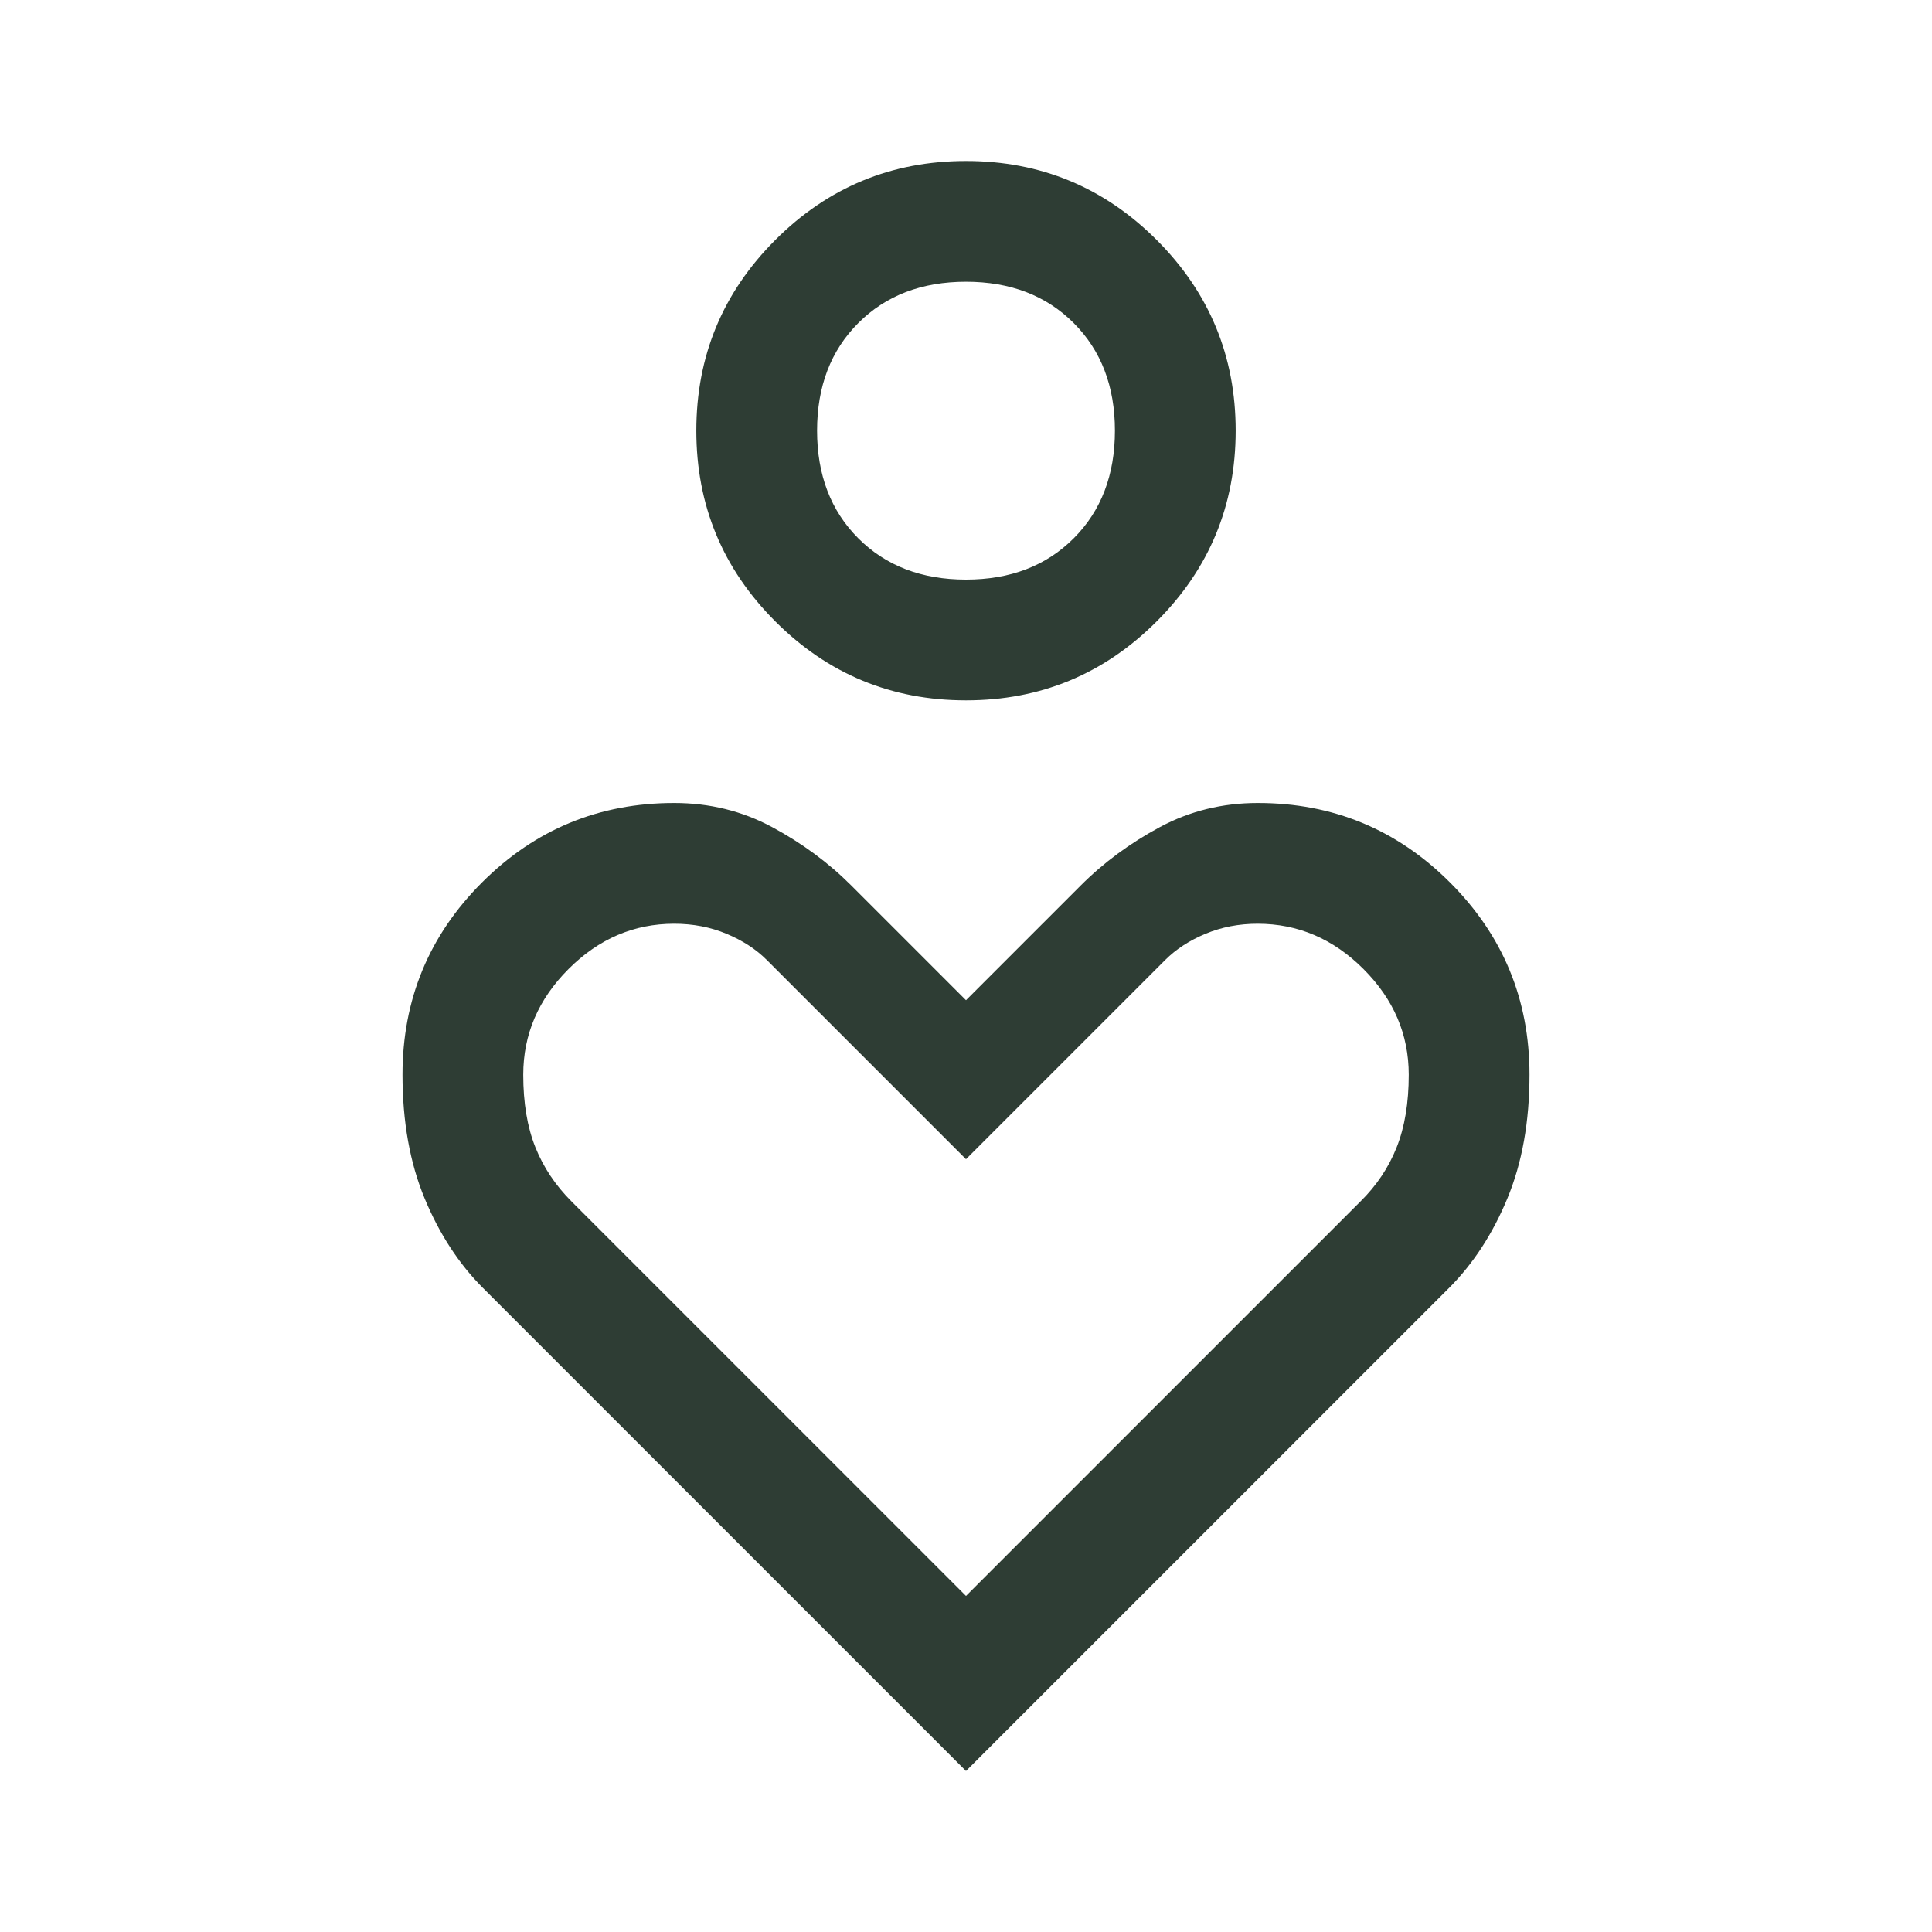 <svg fill="#2E3D34" width="48px" viewBox="0 -960 960 960" height="48px" xmlns="http://www.w3.org/2000/svg"><path d="M480-612q-55.51 0-94.76-39.24Q346-690.49 346-746q0-55.51 39.24-94.76Q424.49-880 480-880q55.51 0 94.76 39.24Q614-801.51 614-746q0 55.51-39.24 94.76Q535.51-612 480-612Zm0-60q33 0 53.5-20.5T554-746q0-33-20.5-53.5T480-820q-33 0-53.5 20.5T406-746q0 33 20.5 53.5T480-672Zm0 592L240-320q-18-18-29-44.5T200-426q0-56 39.5-95.5T335-561q26.4 0 48.7 12 22.3 12 39.3 29l57 57 57-57q17-17 39.3-29 22.3-12 48.7-12 56 0 95.5 39.5T760-426q0 35-11 61.5T720-320L480-80Zm0-87 196-196q12-11.81 18-26.91 6-15.09 6-36.09 0-30-22.5-52.5T624.89-501Q611-501 599-496t-20 13l-99 99-99-99q-8-8-20-13t-26-5q-30 0-52.5 22.5T260-426q0 21 6 36t18 27l196 196Zm0-579Zm0 412Z"></path></svg>